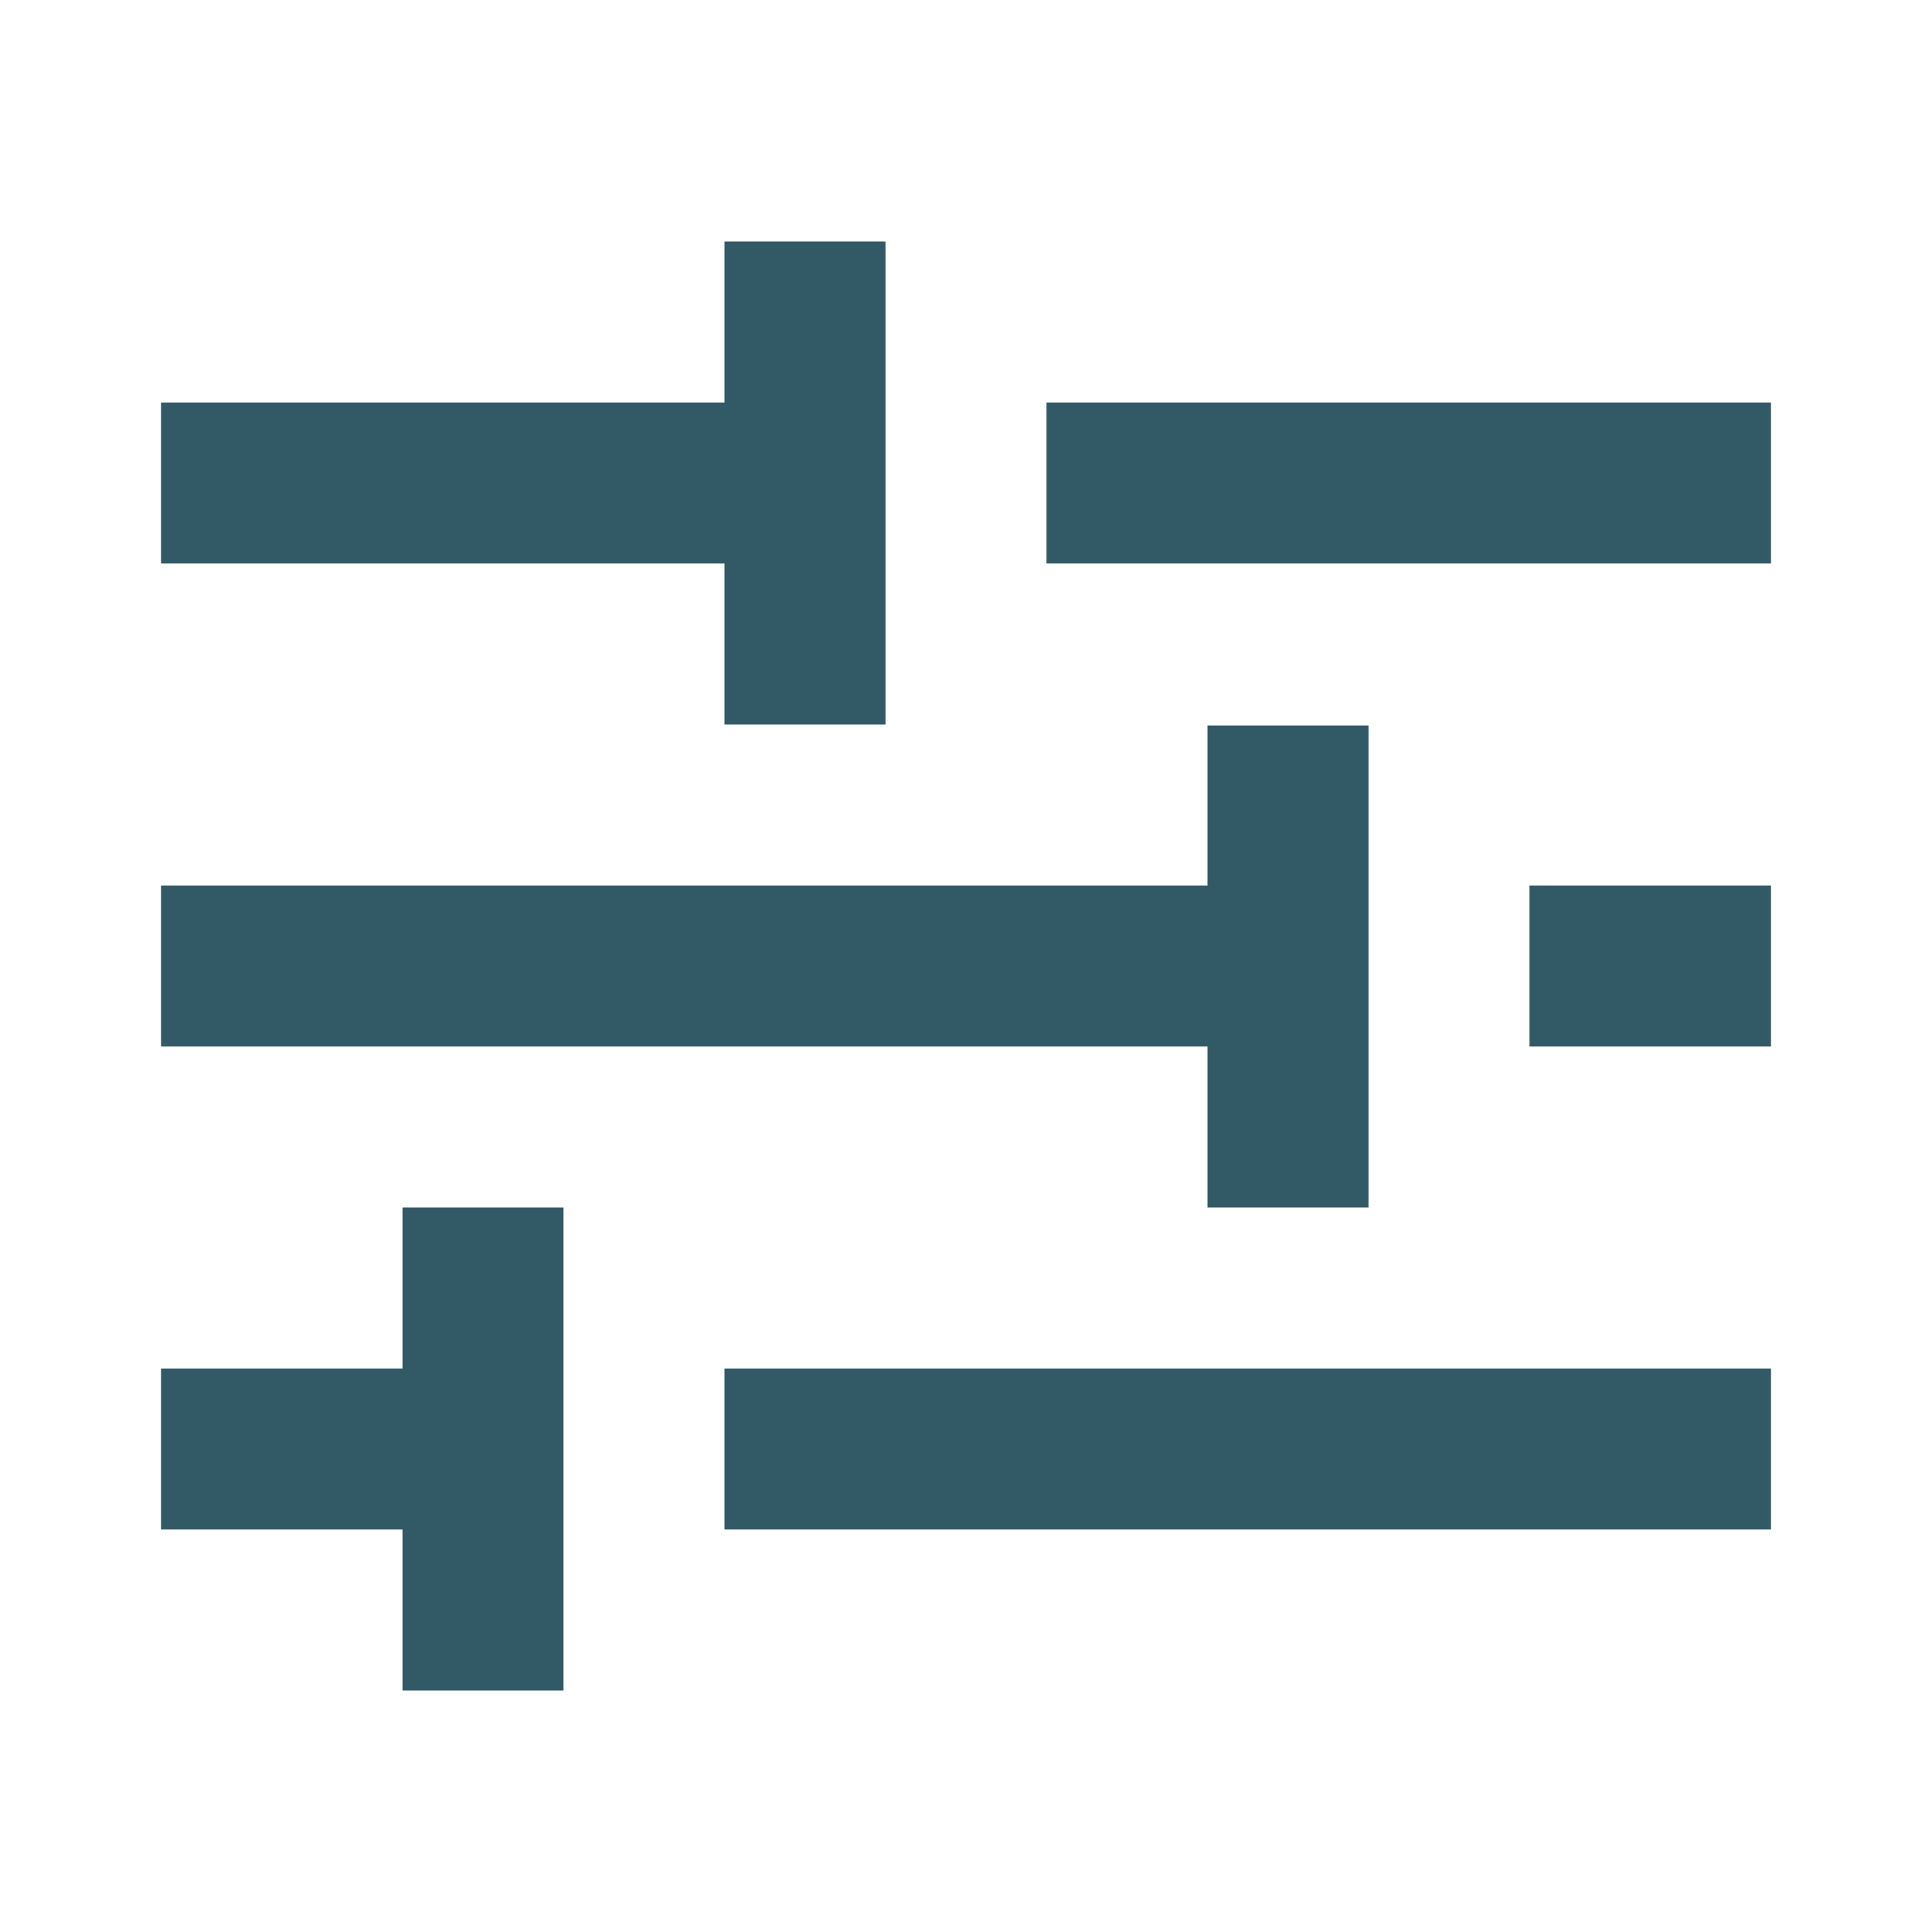<svg fill="none" height="24" viewBox="0 0 24 24" width="24" xmlns="http://www.w3.org/2000/svg"><path d="m7 21h-2v-2h-3v-2h3v-2h2zm15-2h-13v-2h13zm-5-4h-2v-2h-13v-2h13v-1.988h2zm5-2h-3v-2h3zm-11-4h-2v-2h-7v-2h7v-2h2zm11-2h-9v-2h9z" fill="#325a66"/></svg>